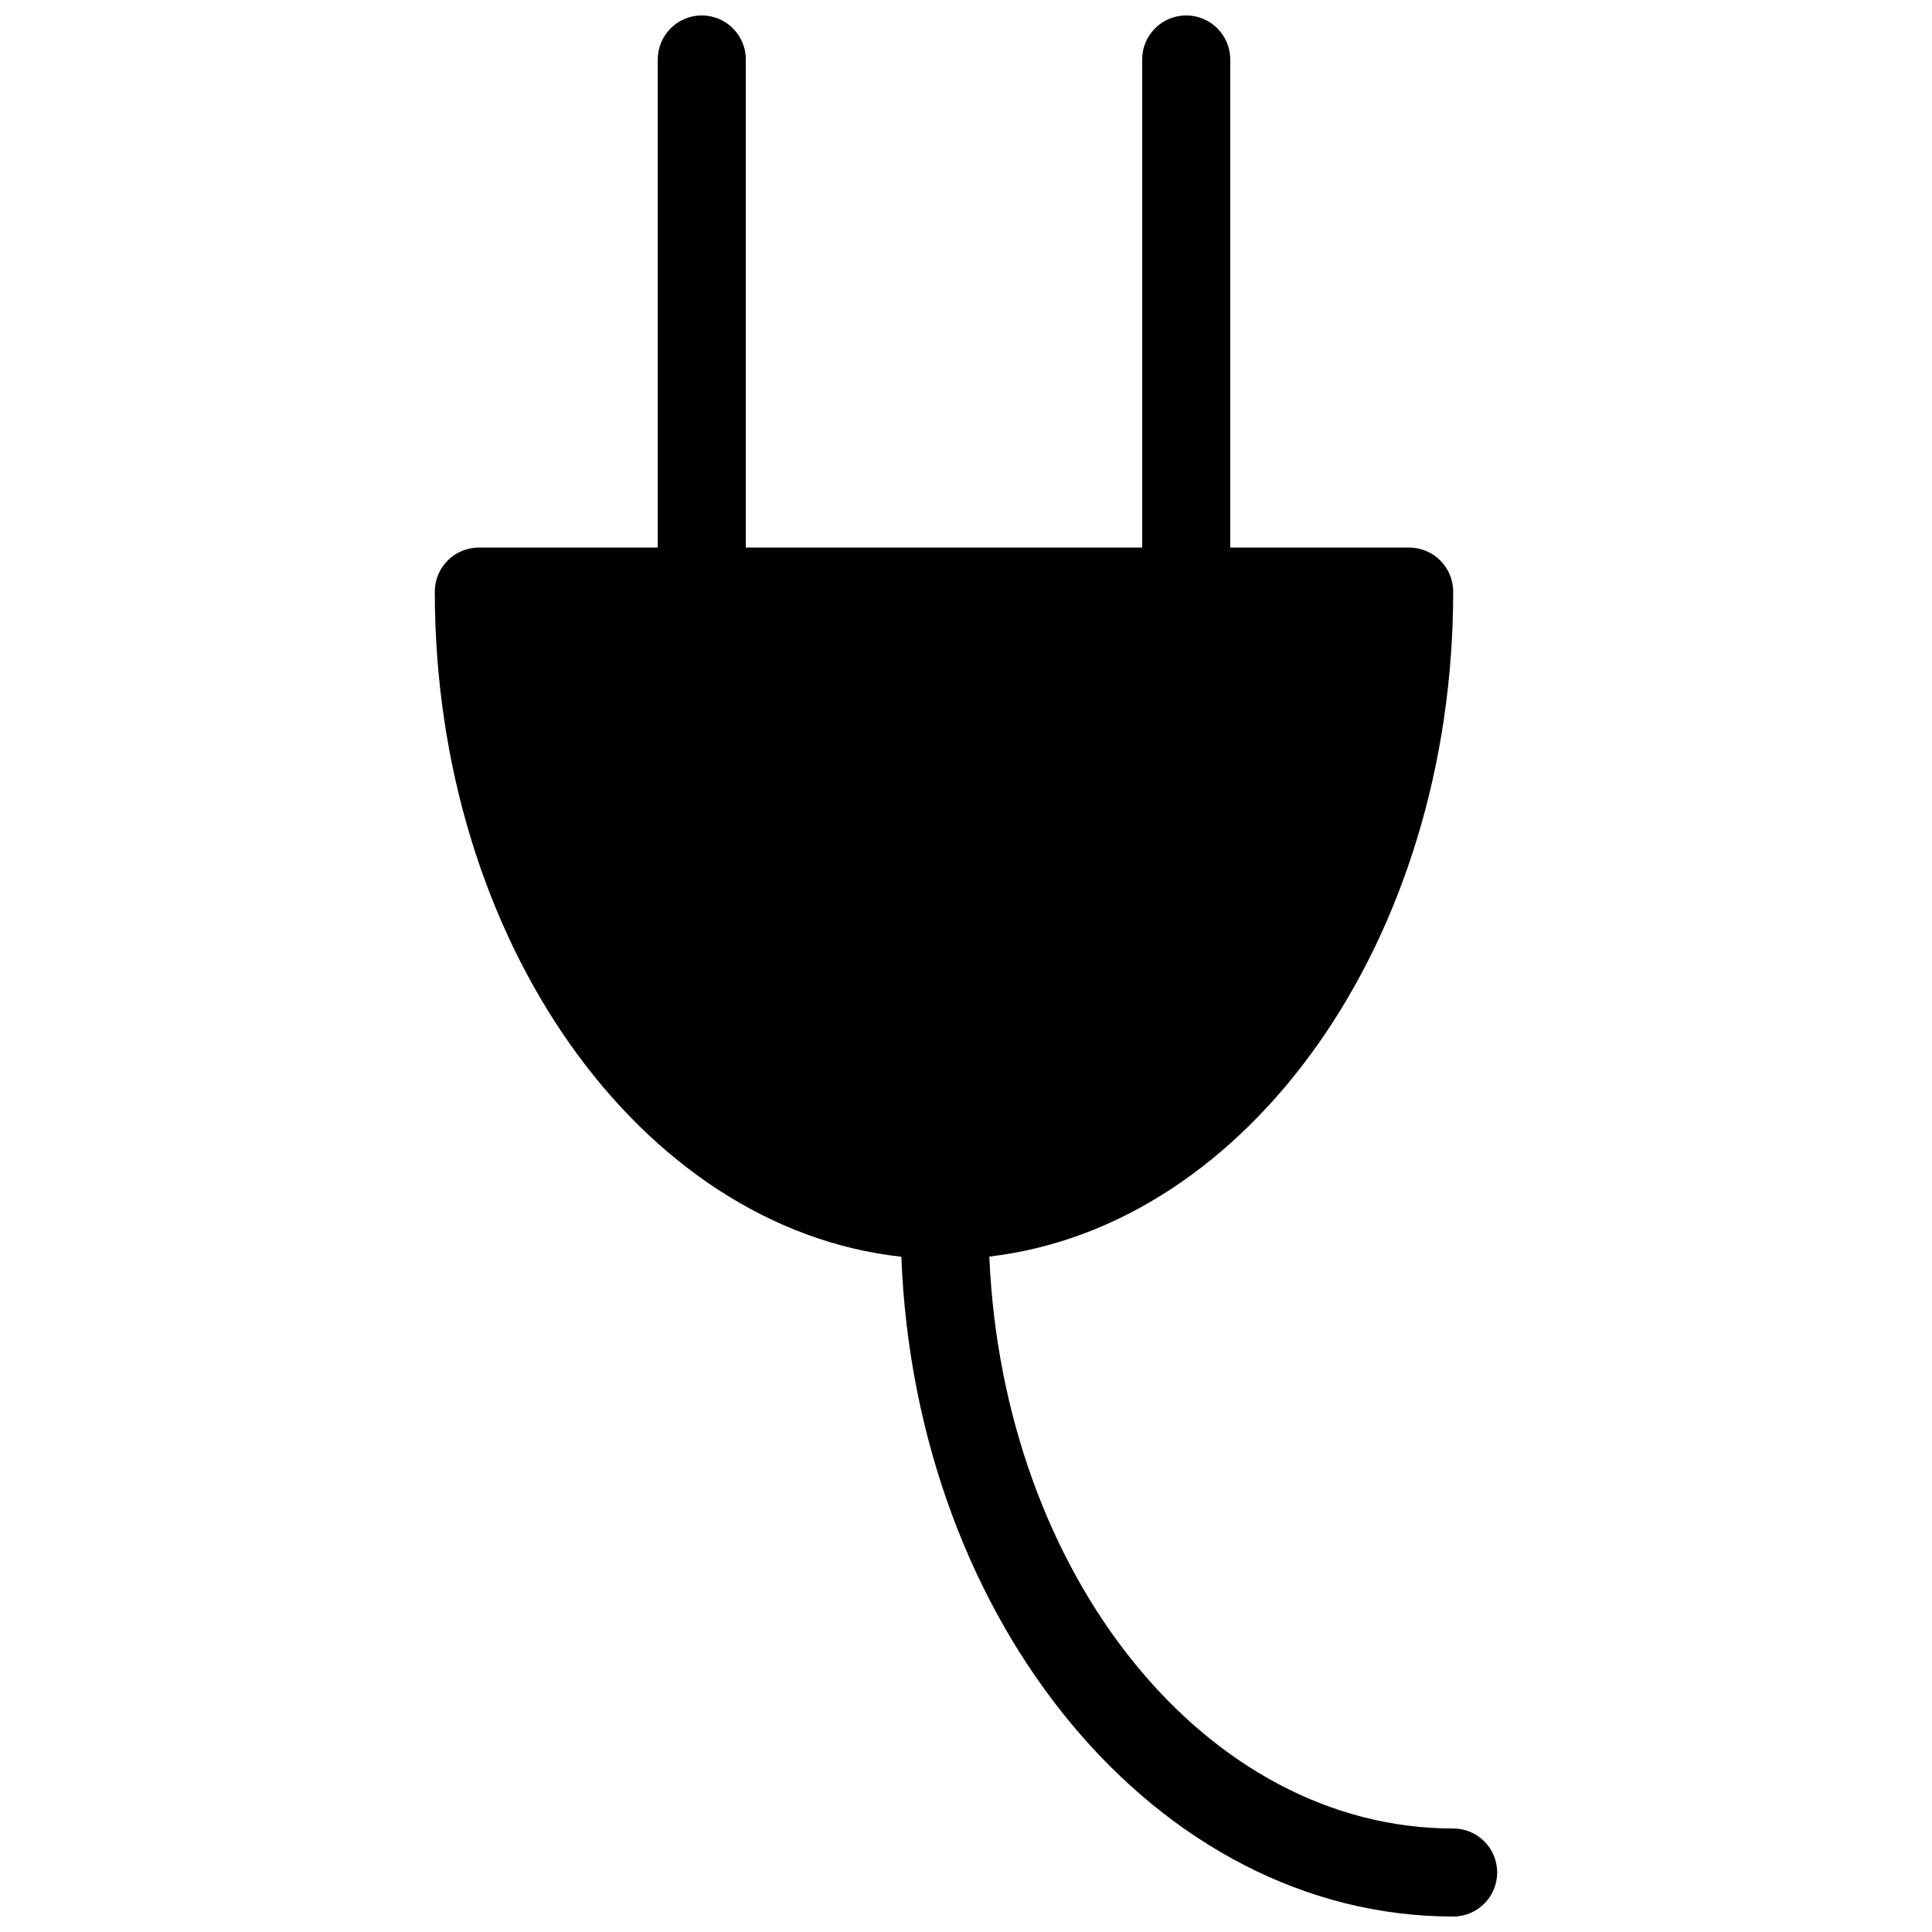 <?xml version="1.0" encoding="UTF-8"?>
<!-- Uploaded to: SVG Repo, www.svgrepo.com, Generator: SVG Repo Mixer Tools -->
<svg width="800px" height="800px" version="1.1" viewBox="144 144 512 512" xmlns="http://www.w3.org/2000/svg">
 <defs>
  <clipPath id="a">
   <path d="m259 148.09h282v503.81h-282z"/>
  </clipPath>
 </defs>
 <g clip-path="url(#a)">
  <path d="m529.11 628.57c-65.668 0-119.34-67.227-122.93-151.57 68.789-8.012 122.93-83.934 122.93-176.21 0-6.449-5.231-11.68-11.668-11.68h-47.418v-129.35c0-6.449-5.211-11.668-11.668-11.668-6.449 0-11.668 5.219-11.668 11.668v129.35h-105.04v-129.35c0-6.438-5.231-11.668-11.668-11.668s-11.668 5.231-11.668 11.668v129.35h-47.418c-6.449 0-11.668 5.231-11.668 11.68 0 92.59 54.512 168.68 123.64 176.26 3.746 97.164 67.82 174.85 146.23 174.85 6.449 0 11.668-5.219 11.668-11.668s-5.199-11.668-11.668-11.668z"/>
 </g>
</svg>